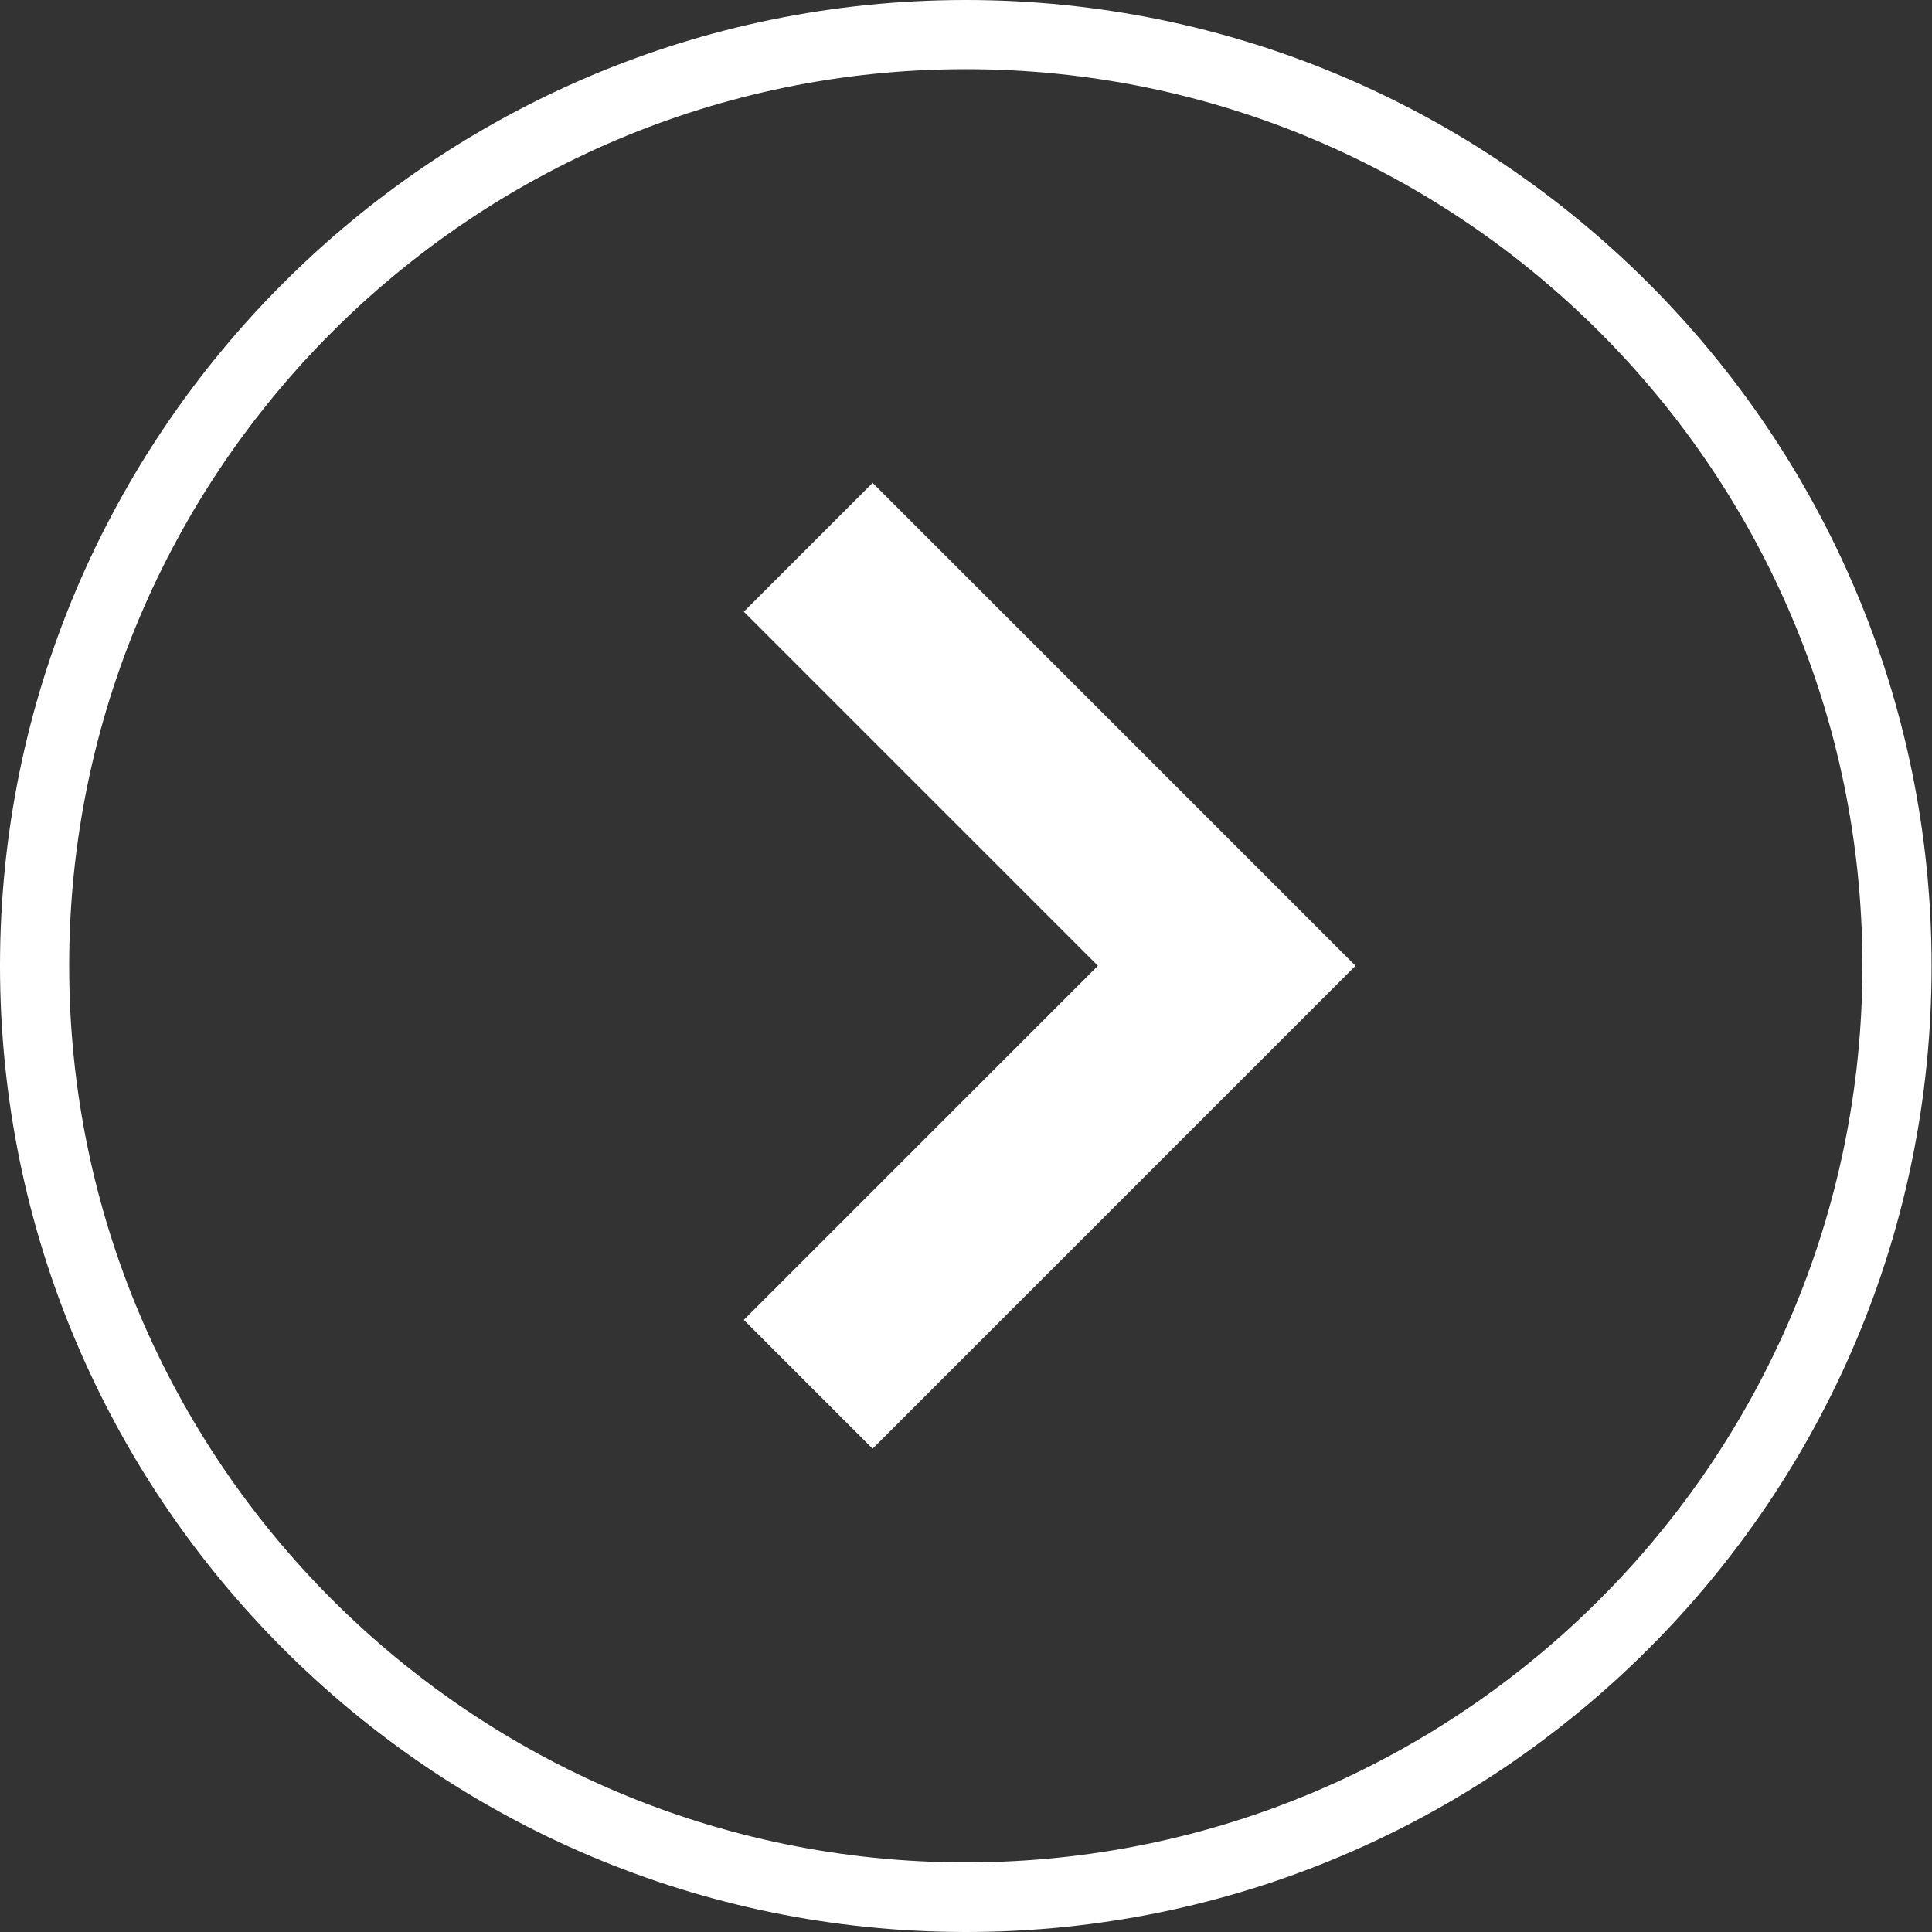 <?xml version="1.0" encoding="utf-8"?>
<!-- Generator: Adobe Illustrator 27.1.1, SVG Export Plug-In . SVG Version: 6.00 Build 0)  -->
<svg version="1.1" id="Layer_1" xmlns="http://www.w3.org/2000/svg" xmlns:xlink="http://www.w3.org/1999/xlink" x="0px" y="0px"
	 viewBox="0 0 46.65 46.65" style="enable-background:new 0 0 46.65 46.65;" xml:space="preserve">
<rect x="0" y="0" width="46.65" height="46.65" fill="#333333" stroke="none"/>
<style type="text/css">
	.st0{fill:#FFFFFF;}
</style>
<g>
	<g>
		<polygon class="st0" points="27.22,23.32 18.67,31.88 21.07,34.28 32.03,23.32 21.08,12.37 18.67,14.77 		"/>
		<path class="st0" d="M21.07,34.98l-3.11-3.11l8.55-8.55l-8.55-8.55l3.11-3.11l11.66,11.66L21.07,34.98z M19.38,31.88l1.69,1.7
			l10.25-10.25L21.08,13.08l-1.69,1.69l8.55,8.55L19.38,31.88z"/>
	</g>
	<g>
		<path class="st0" d="M23.32,46.15C10.74,46.15,0.5,35.91,0.5,23.32C0.5,10.74,10.74,0.5,23.32,0.5
			c12.59,0,22.82,10.24,22.82,22.82C46.15,35.91,35.91,46.15,23.32,46.15z M23.32,1.17c-12.21,0-22.15,9.94-22.15,22.15
			c0,12.21,9.94,22.15,22.15,22.15c12.21,0,22.15-9.94,22.15-22.15C45.47,11.11,35.54,1.17,23.32,1.17z"/>
		<path class="st0" d="M23.32,46.65C10.46,46.65,0,36.19,0,23.32C0,10.46,10.46,0,23.32,0s23.32,10.46,23.32,23.32
			C46.65,36.19,36.18,46.65,23.32,46.65z M23.32,1.67c-11.94,0-21.65,9.71-21.65,21.65s9.71,21.65,21.65,21.65
			c11.94,0,21.65-9.71,21.65-21.65S35.26,1.67,23.32,1.67z"/>
	</g>
</g>
</svg>
